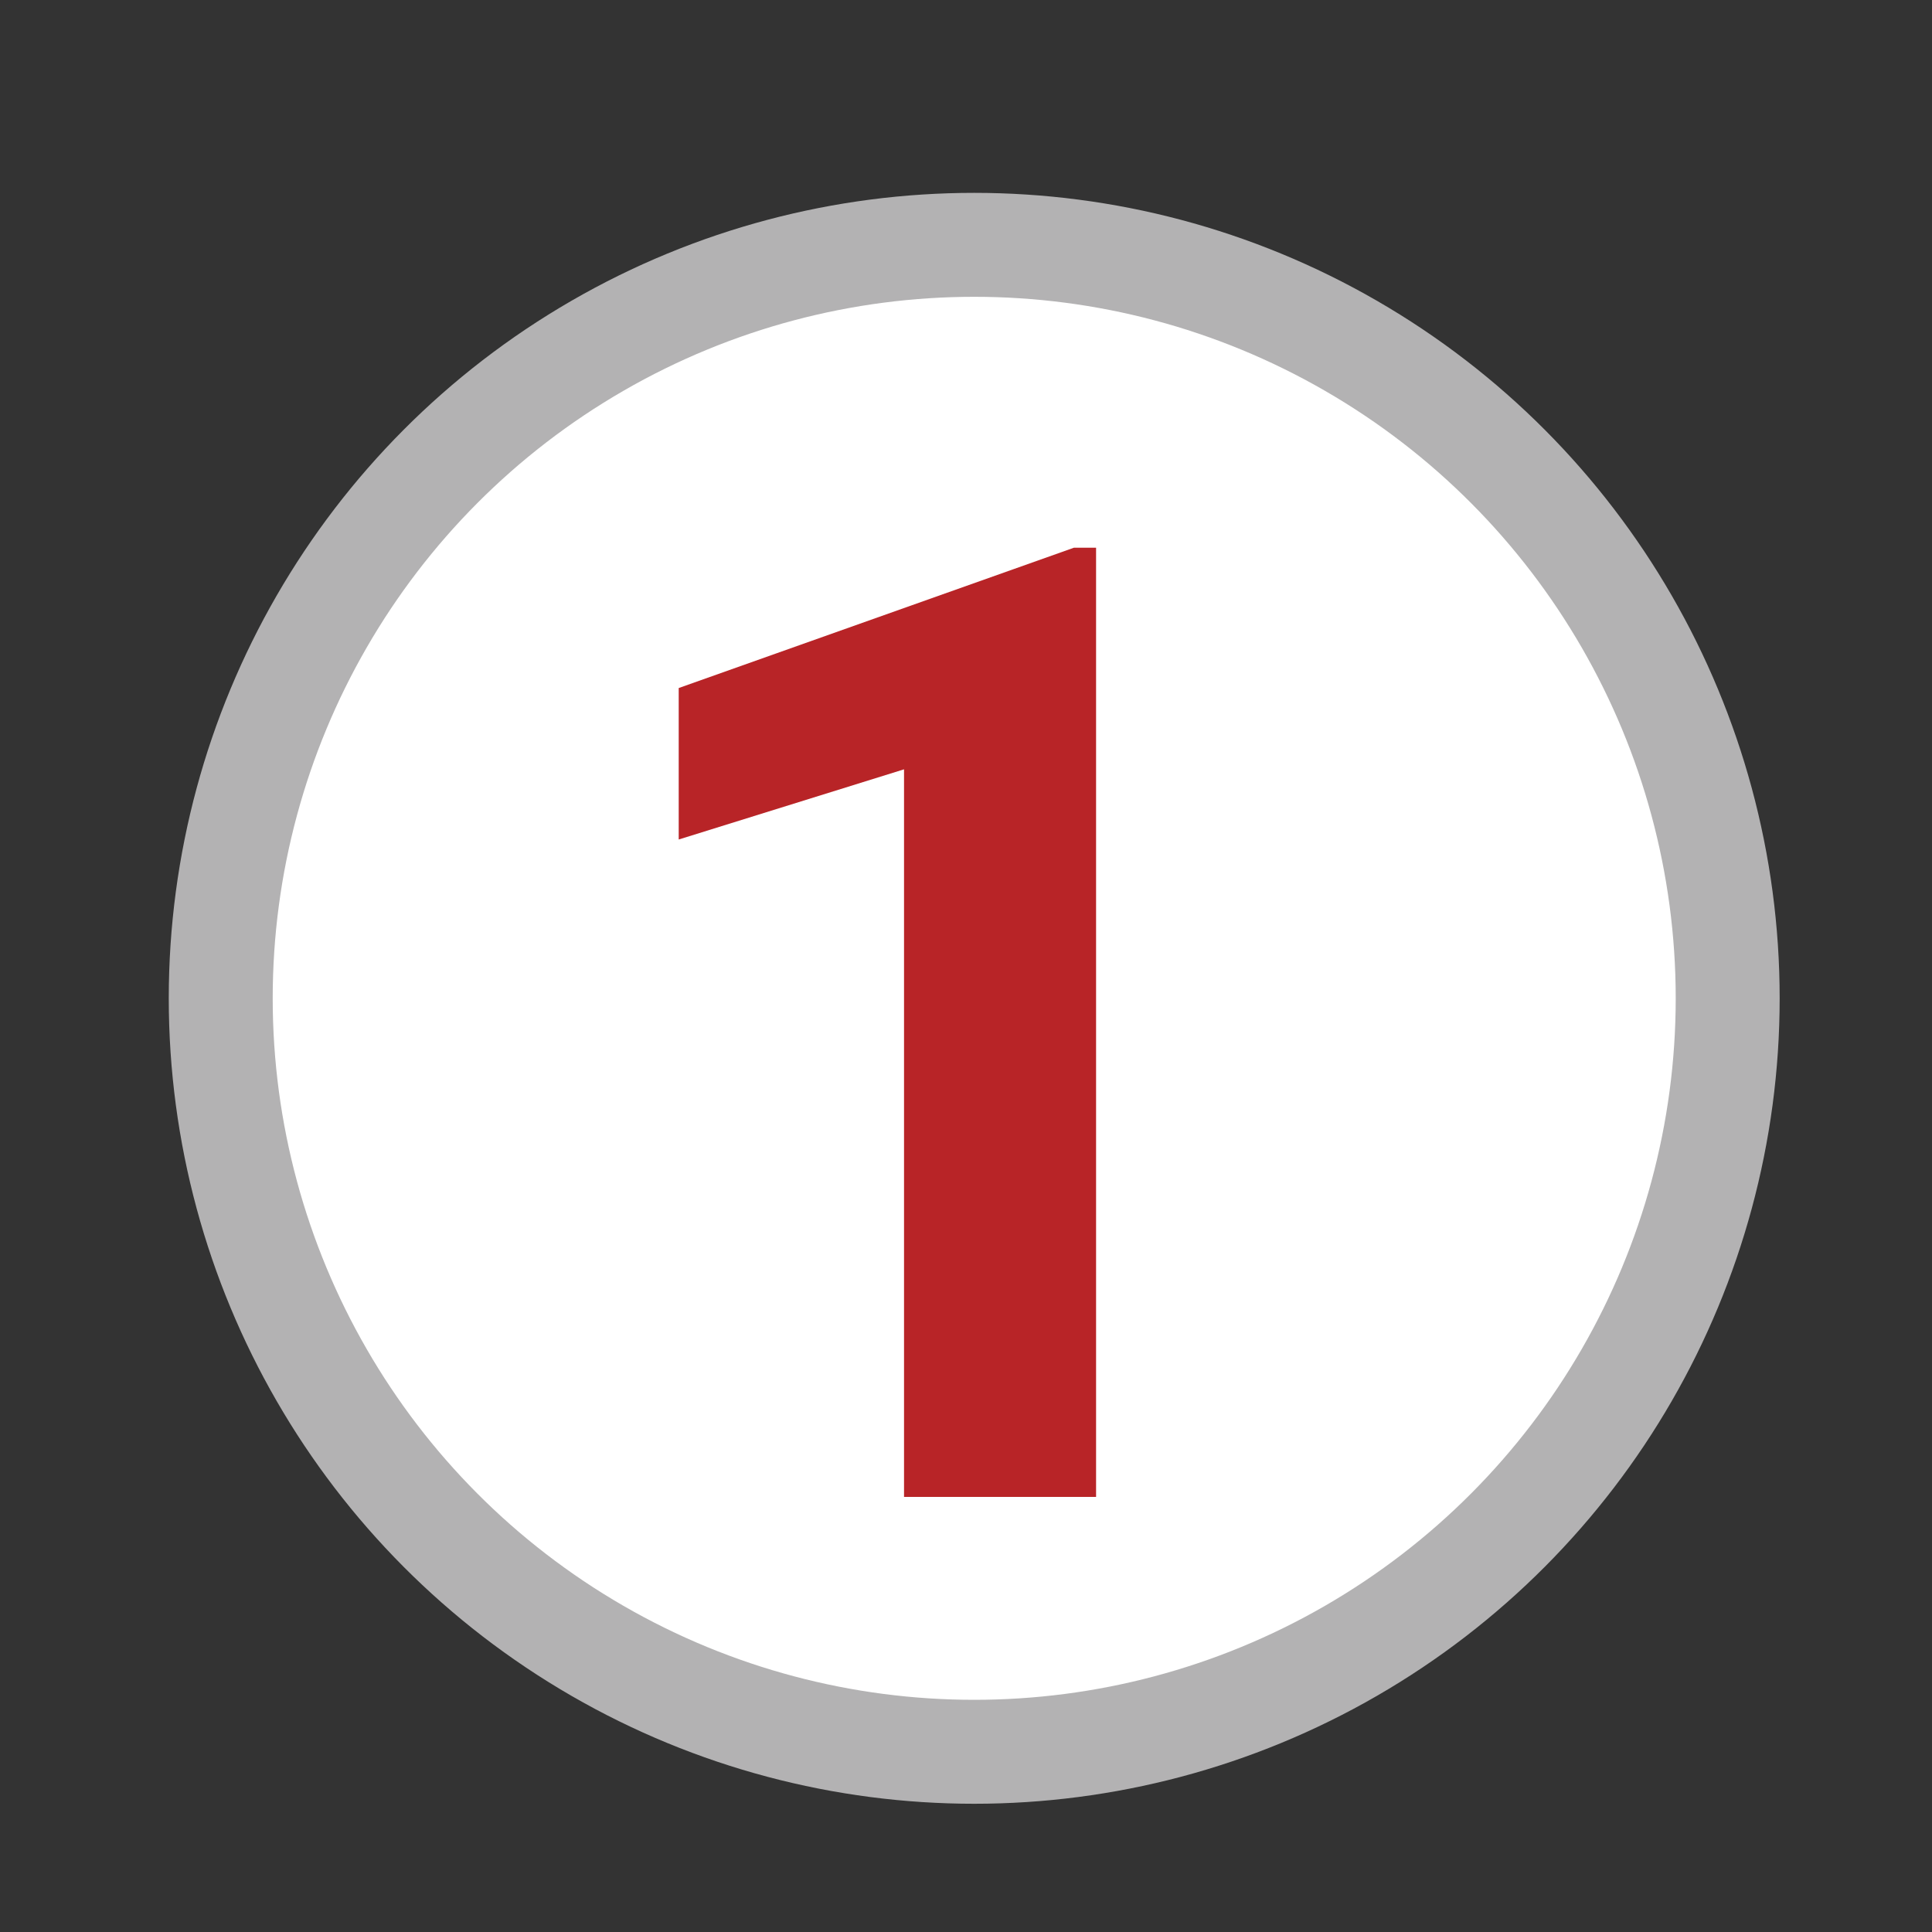 <?xml version="1.0" encoding="utf-8"?>
<!-- Generator: Adobe Illustrator 16.0.0, SVG Export Plug-In . SVG Version: 6.00 Build 0)  -->
<!DOCTYPE svg PUBLIC "-//W3C//DTD SVG 1.1//EN" "http://www.w3.org/Graphics/SVG/1.1/DTD/svg11.dtd">
<svg version="1.1" id="Layer_1" xmlns="http://www.w3.org/2000/svg" xmlns:xlink="http://www.w3.org/1999/xlink" x="0px" y="0px"
	 width="40px" height="40px" viewBox="0 0 40 40" enable-background="new 0 0 40 40" xml:space="preserve">
<rect x="0" y="0" width="40" height="40" fill="#333333" stroke="none"/>
<circle fill="#FFFFFF" stroke="#B3B2B3" stroke-width="2.152" stroke-miterlimit="10" cx="20.17" cy="20.669" r="15.6"/>
<g>
	<path fill="#B82427" d="M22.617,30.992h-3.9V15.928l-4.665,1.453v-3.136l8.182-2.905h0.459v19.652H22.617z"/>
</g>
</svg>
